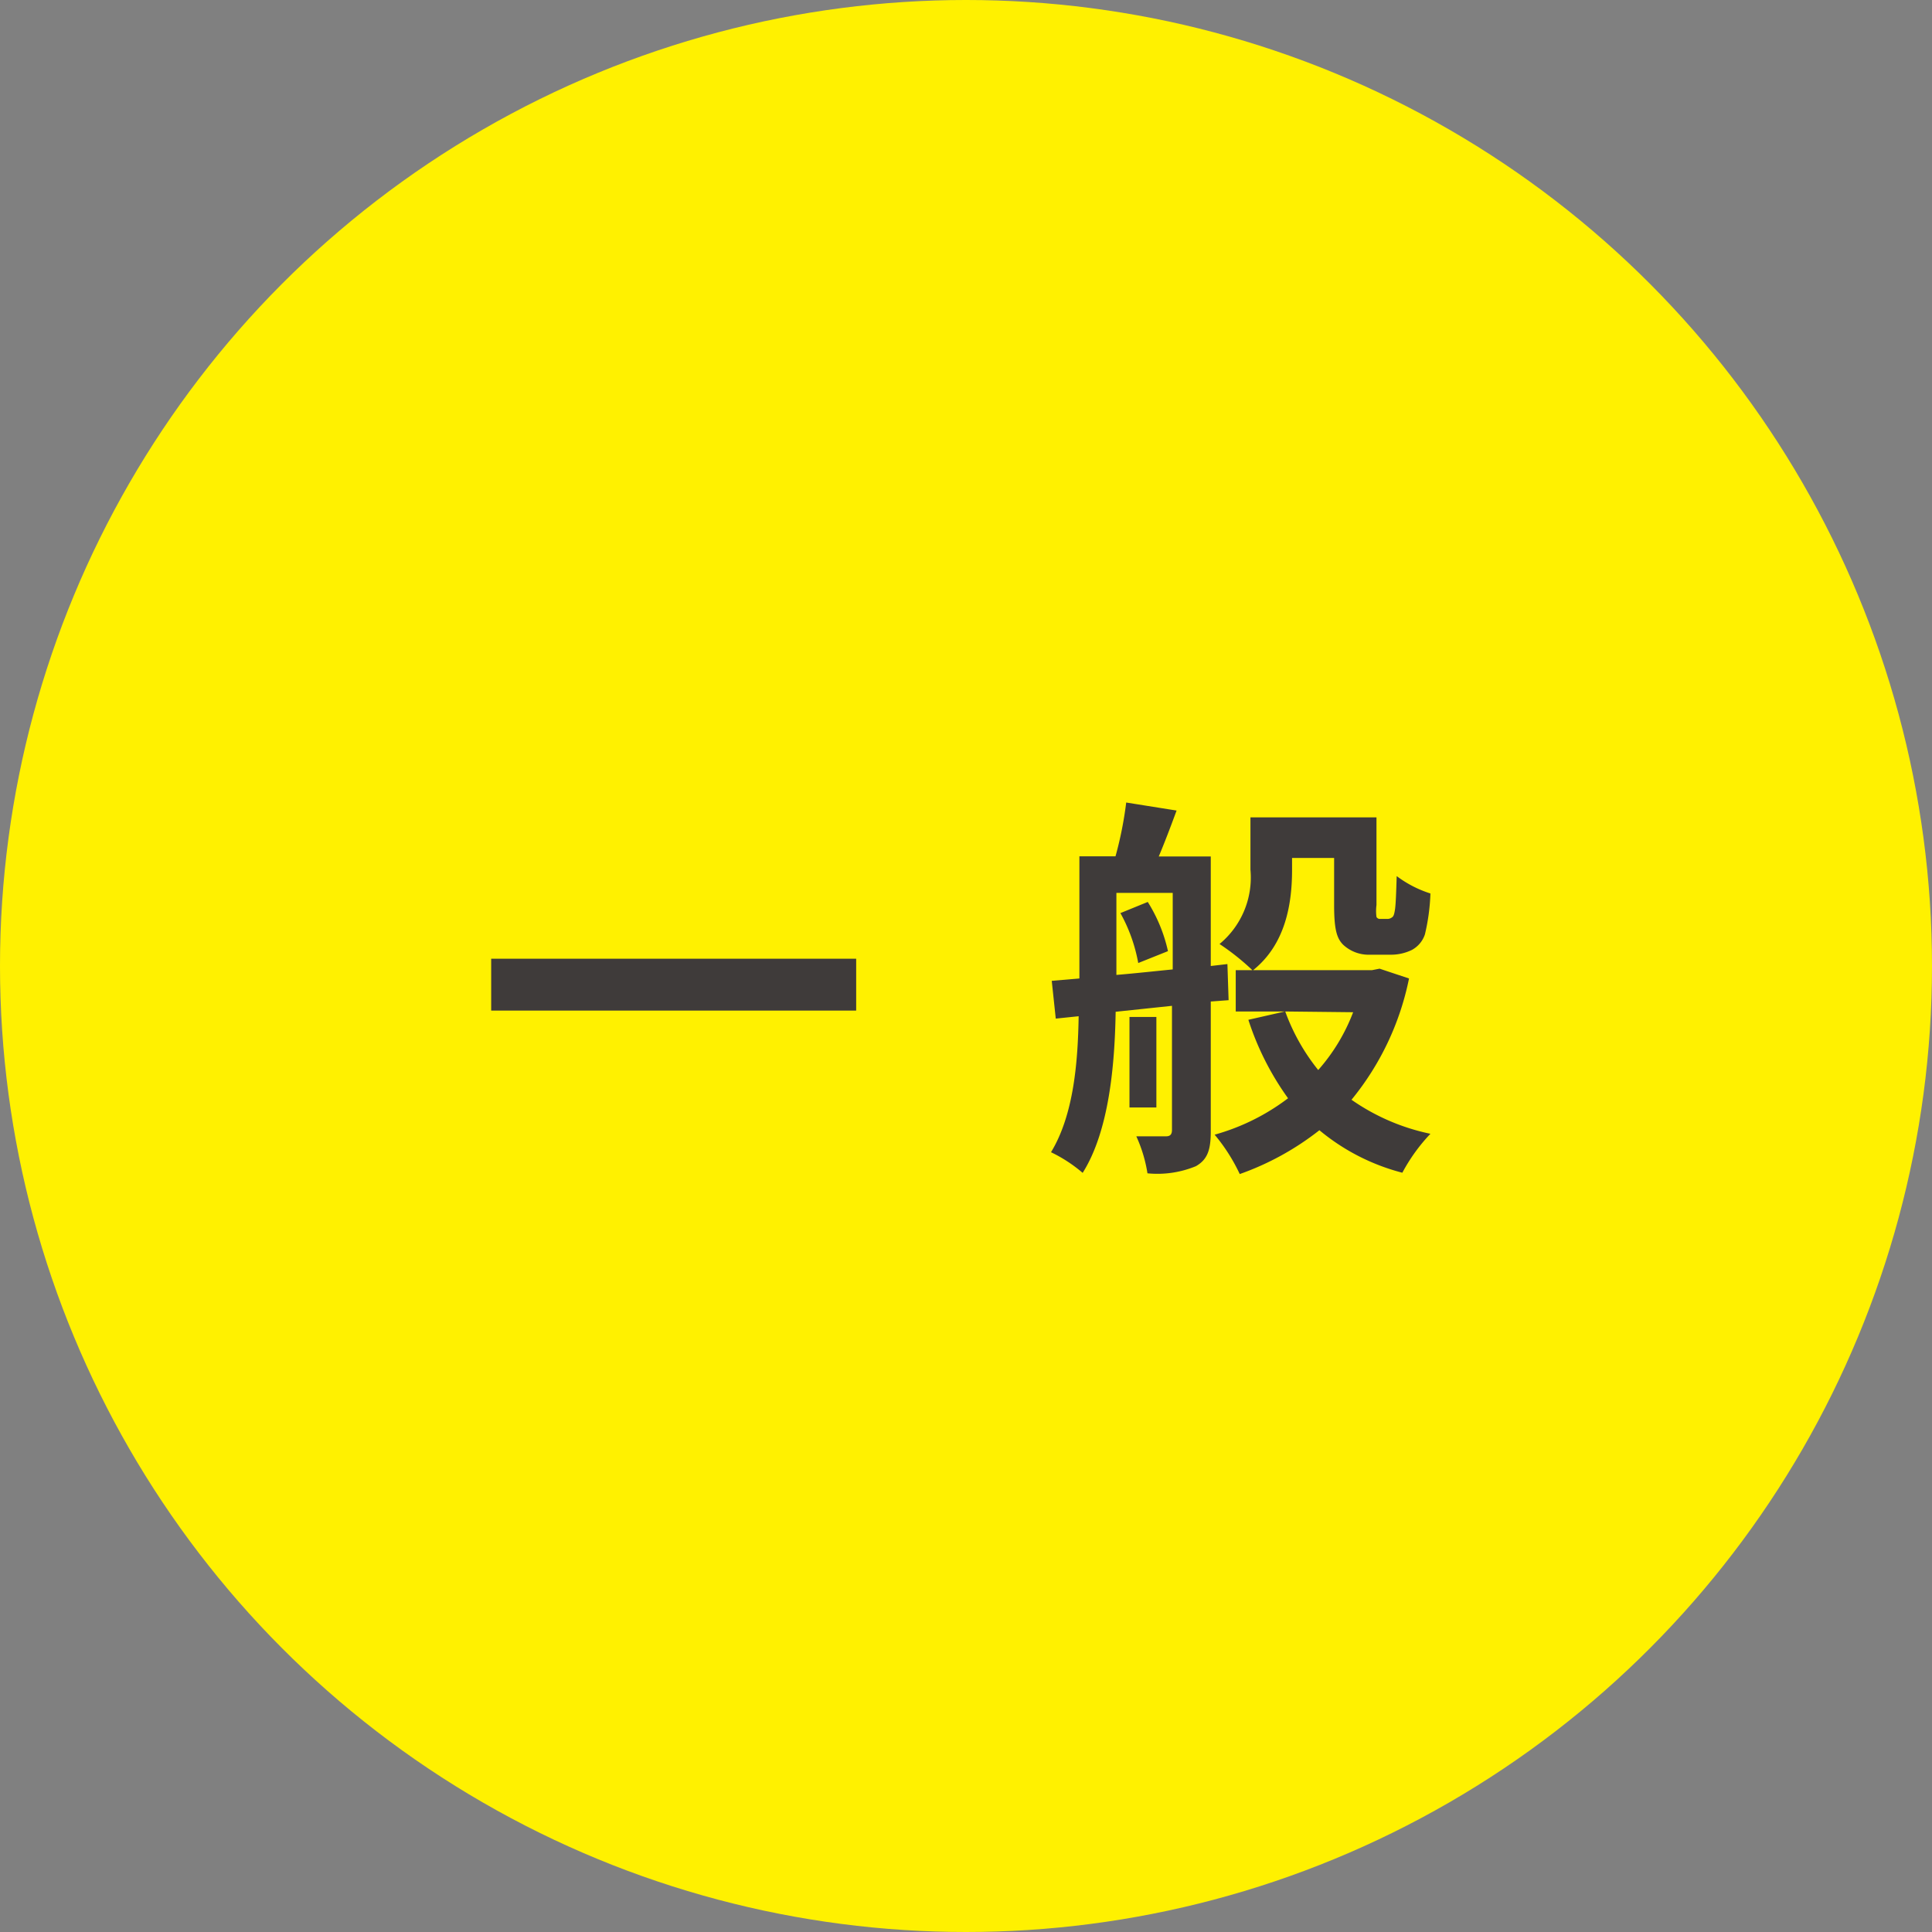 <svg xmlns="http://www.w3.org/2000/svg" viewBox="0 0 130 130"><rect x="0" y="0" width="130" height="130" fill="#808080" stroke="none"/><defs><style>.cls-1{fill:#fff100;}.cls-2{fill:#3f3b3a;}</style></defs><g id="レイヤー_2" data-name="レイヤー 2"><g id="文字"><circle class="cls-1" cx="65" cy="65" r="65"/><path class="cls-2" d="M57.61,64.51V68H33.05V64.51Z"/><path class="cls-2" d="M81.47,67.39v8.73c0,1.2-.19,1.89-1,2.35a6.79,6.79,0,0,1-3.26.48,9.5,9.5,0,0,0-.75-2.49c.86,0,1.74,0,2,0s.4-.11.4-.43V67.68l-3.79.4c-.06,3.53-.43,8-2.22,10.84a9.78,9.78,0,0,0-2.13-1.39c1.54-2.53,1.81-6.11,1.86-9.15l-1.54.16L70.77,66l1.86-.16V57.62h2.43A25,25,0,0,0,75.78,54l3.39.54c-.4,1.09-.82,2.19-1.2,3.09h3.5V65l1.12-.13.08,2.43ZM75.12,65.6c1.2-.1,2.48-.24,3.79-.37V60.08H75.12Zm2.11-4.91A10.46,10.46,0,0,1,78.59,64l-2,.8a10.93,10.93,0,0,0-1.2-3.36Zm.58,13.83H76V68.43h1.81Zm17-8.68A18.72,18.72,0,0,1,90.94,74a14.35,14.35,0,0,0,5.31,2.29,12,12,0,0,0-1.89,2.62,14.33,14.33,0,0,1-5.58-2.86A18.78,18.78,0,0,1,83.42,79a12.15,12.15,0,0,0-1.69-2.65,14.66,14.66,0,0,0,4.94-2.45A19,19,0,0,1,84,68.62l2.46-.56H83.15V65.28h1.12a16.25,16.25,0,0,0-2.21-1.76,5.8,5.8,0,0,0,2.08-5V55h8.48v5.9a3,3,0,0,0,0,.8.26.26,0,0,0,.27.13h.42a.49.49,0,0,0,.35-.1c.11-.06.16-.22.21-.56s.08-1.21.11-2.22a7.59,7.59,0,0,0,2.27,1.17,13.78,13.78,0,0,1-.37,2.75A1.85,1.85,0,0,1,95,63.92a3.21,3.21,0,0,1-1.44.32H92.17a2.51,2.51,0,0,1-1.79-.67c-.42-.42-.61-1-.61-2.66V57.73H86.94v.8c0,2.27-.43,5-2.62,6.75h8l.51-.1Zm-8.33,2.22A13.73,13.73,0,0,0,88.7,72a12.64,12.64,0,0,0,2.35-3.89Z"/></g></g></svg>